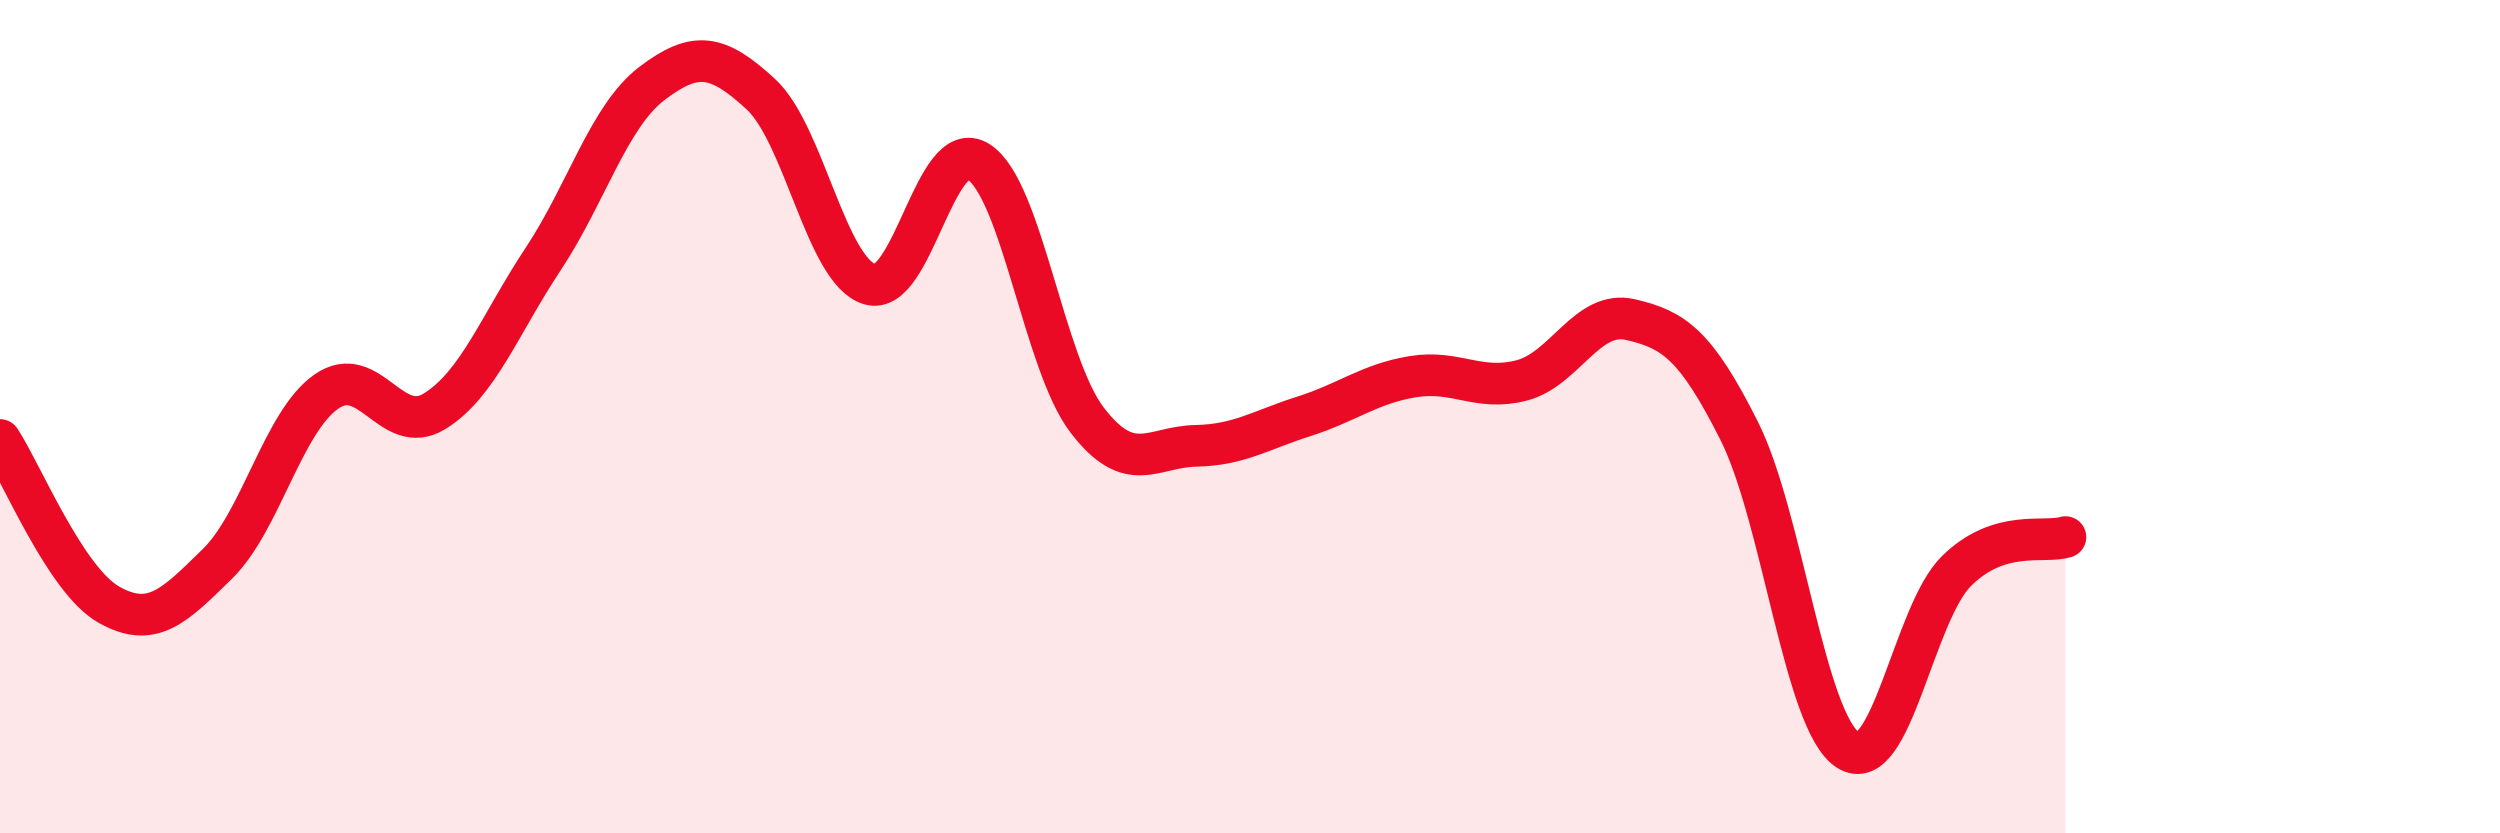 
    <svg width="60" height="20" viewBox="0 0 60 20" xmlns="http://www.w3.org/2000/svg">
      <path
        d="M 0,10.56 C 0.52,11.35 1.57,13.92 2.61,14.51 C 3.65,15.1 4.18,14.55 5.22,13.53 C 6.26,12.51 6.79,10.13 7.83,9.4 C 8.87,8.67 9.39,10.51 10.43,9.87 C 11.47,9.23 12,7.78 13.04,6.21 C 14.08,4.64 14.61,2.79 15.65,2 C 16.69,1.21 17.22,1.3 18.26,2.26 C 19.3,3.22 19.83,6.5 20.87,6.82 C 21.91,7.14 22.44,3.23 23.48,3.88 C 24.52,4.53 25.05,8.72 26.09,10.08 C 27.13,11.44 27.66,10.72 28.7,10.7 C 29.74,10.68 30.26,10.32 31.3,9.99 C 32.34,9.66 32.87,9.21 33.91,9.04 C 34.95,8.87 35.48,9.4 36.52,9.13 C 37.56,8.86 38.09,7.43 39.13,7.67 C 40.17,7.91 40.7,8.27 41.74,10.34 C 42.78,12.41 43.31,17.33 44.35,18 C 45.39,18.67 45.92,14.72 46.96,13.7 C 48,12.68 49.05,13.05 49.57,12.89L49.57 20L0 20Z"
        fill="#EB0A25"
        opacity="0.1"
        stroke-linecap="round"
        stroke-linejoin="round"
      />
      <path
        d="M 0,10.56 C 0.52,11.35 1.57,13.92 2.61,14.51 C 3.65,15.1 4.18,14.55 5.22,13.53 C 6.26,12.51 6.79,10.13 7.83,9.4 C 8.87,8.67 9.39,10.51 10.43,9.87 C 11.47,9.23 12,7.78 13.04,6.21 C 14.08,4.64 14.61,2.79 15.65,2 C 16.69,1.21 17.22,1.3 18.26,2.26 C 19.3,3.22 19.83,6.5 20.87,6.82 C 21.91,7.14 22.44,3.23 23.48,3.88 C 24.52,4.53 25.05,8.72 26.09,10.08 C 27.13,11.44 27.66,10.72 28.7,10.7 C 29.74,10.68 30.26,10.32 31.3,9.99 C 32.34,9.66 32.87,9.21 33.91,9.04 C 34.95,8.87 35.48,9.4 36.52,9.13 C 37.56,8.86 38.09,7.43 39.13,7.67 C 40.17,7.91 40.7,8.27 41.74,10.34 C 42.78,12.41 43.31,17.33 44.35,18 C 45.39,18.67 45.92,14.72 46.96,13.7 C 48,12.68 49.05,13.05 49.57,12.89"
        stroke="#EB0A25"
        stroke-width="1"
        fill="none"
        stroke-linecap="round"
        stroke-linejoin="round"
      />
    </svg>
  